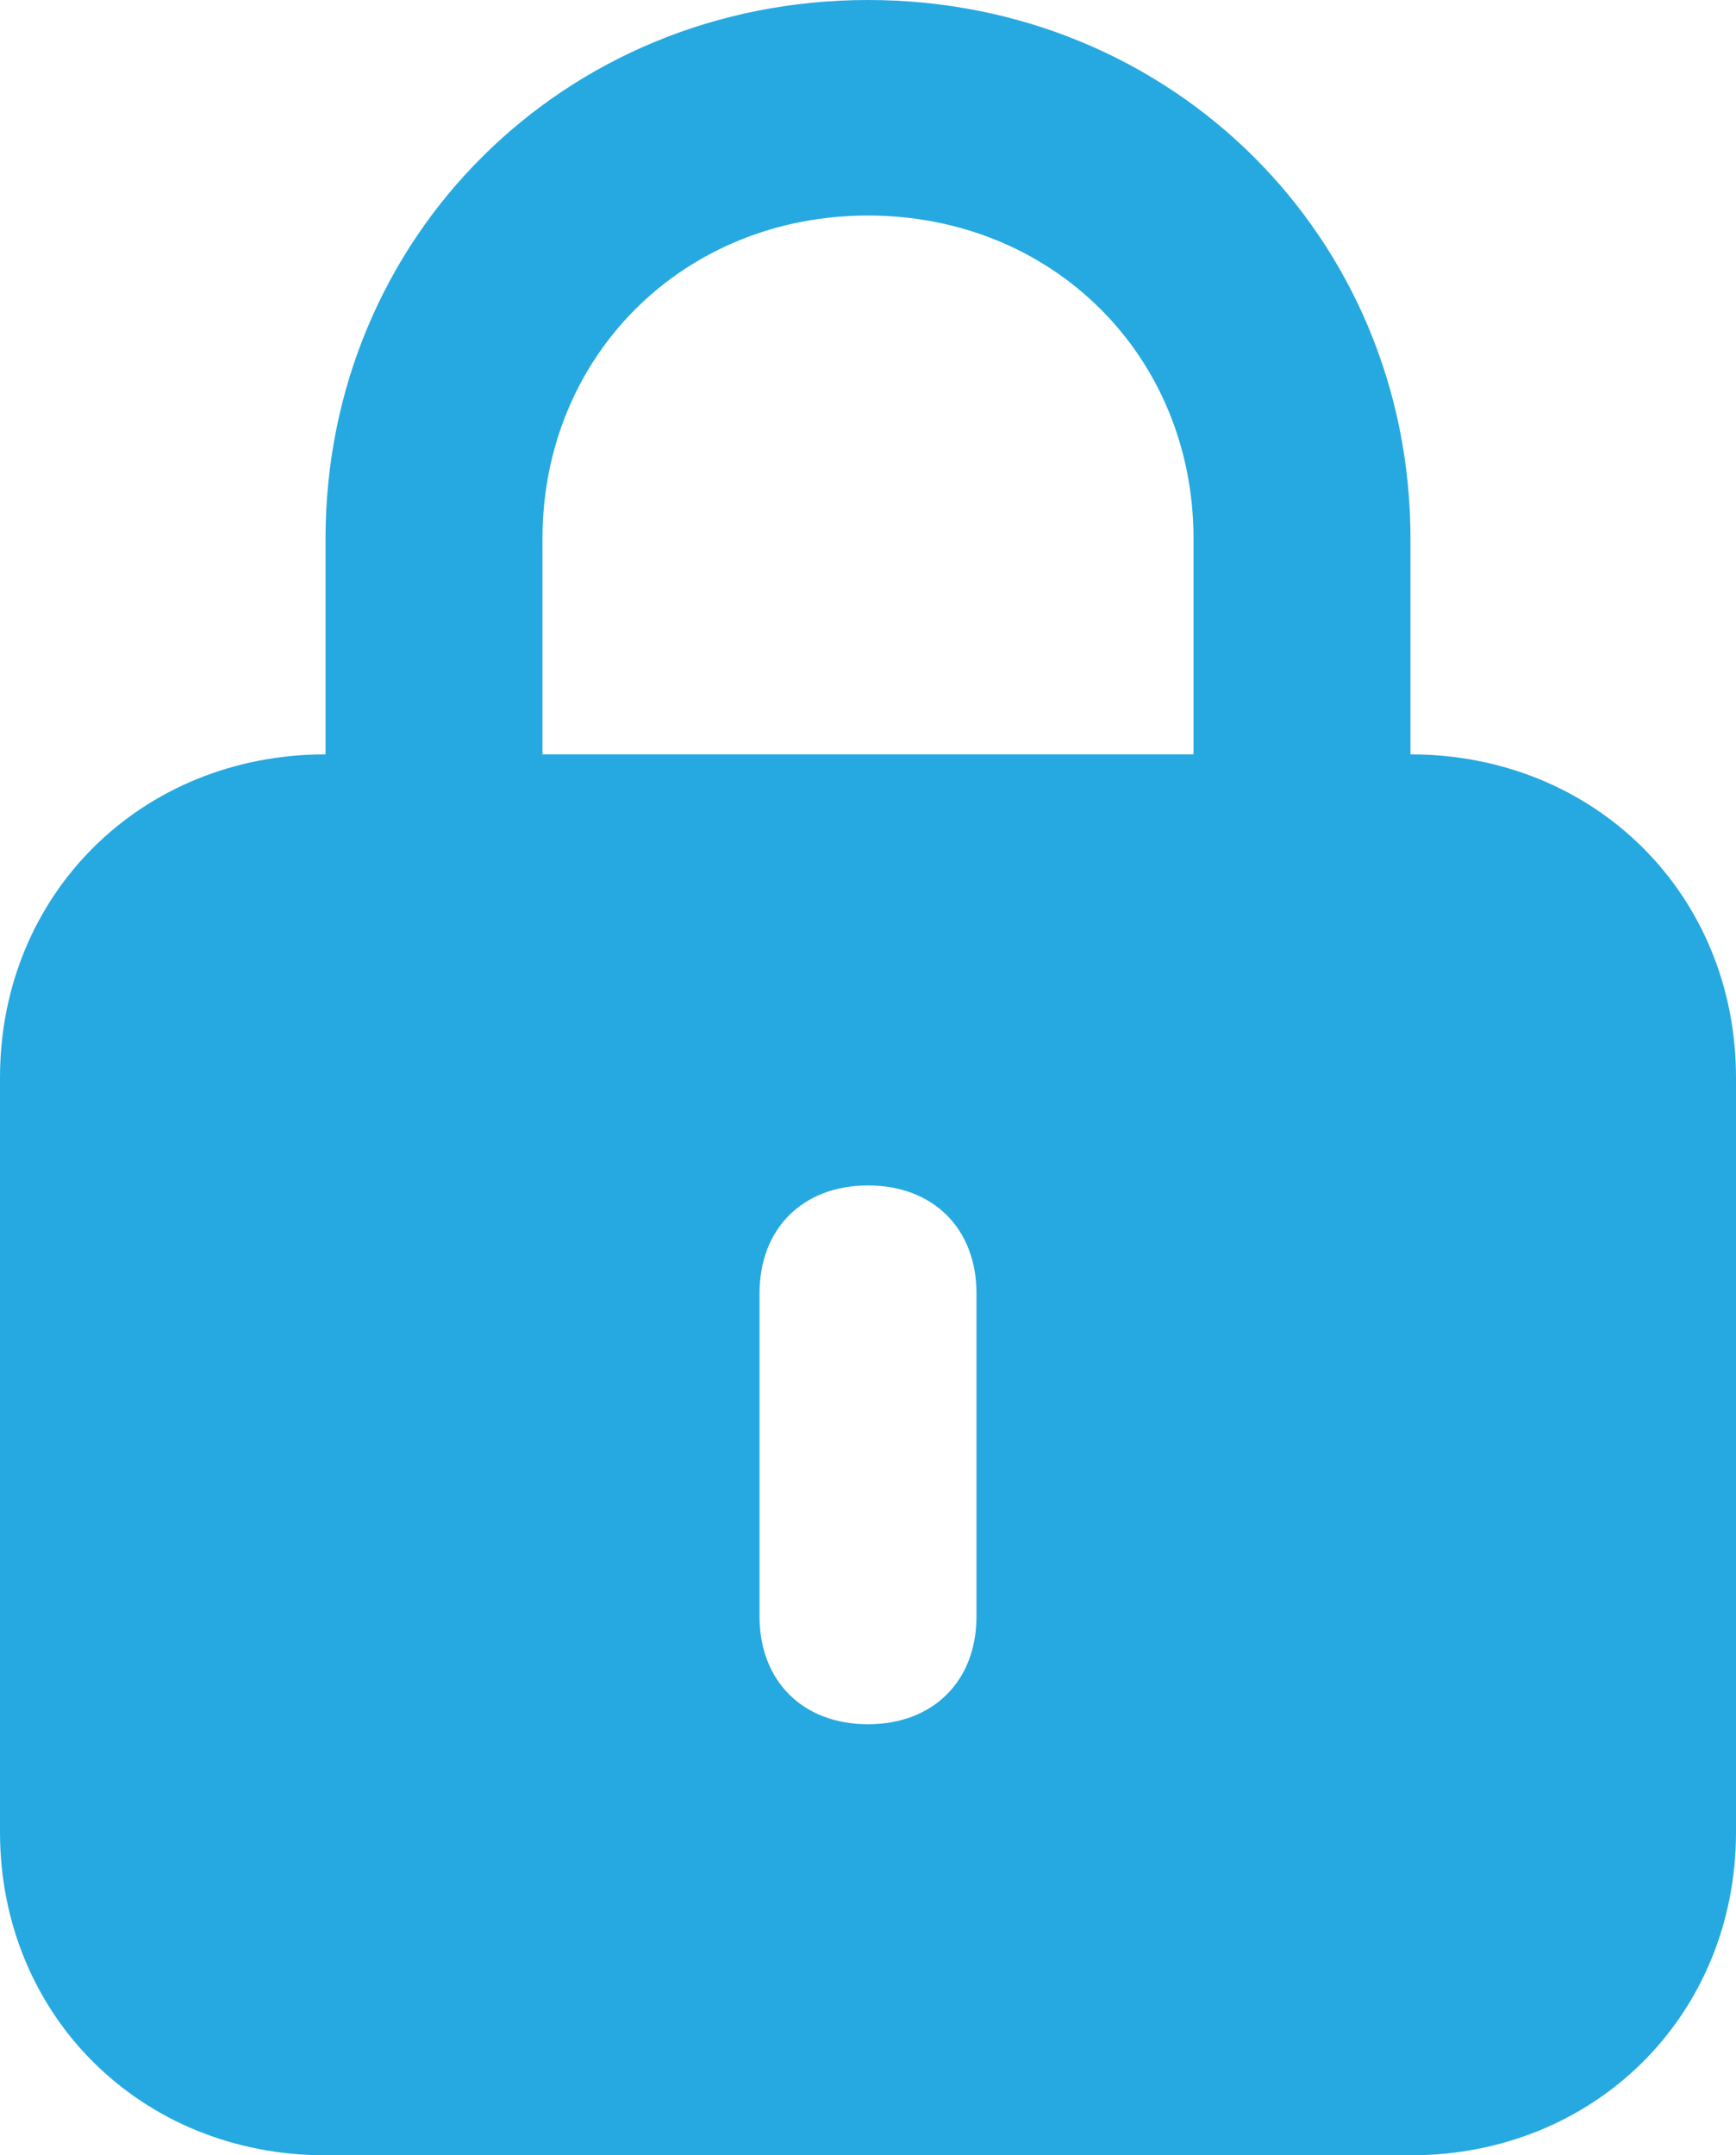 <svg width="29" height="36" viewBox="0 0 29 36" fill="none" xmlns="http://www.w3.org/2000/svg">
<path d="M13.114 17.769H12.95V17.7C12.95 17.674 12.971 17.652 12.997 17.651C13.003 17.651 13.01 17.652 13.015 17.655C13.021 17.657 13.027 17.661 13.031 17.665C13.036 17.67 13.039 17.675 13.042 17.681C13.044 17.687 13.045 17.693 13.045 17.7V17.71C13.045 17.712 13.046 17.714 13.046 17.716C13.047 17.718 13.049 17.72 13.05 17.721C13.051 17.723 13.053 17.724 13.055 17.725C13.057 17.726 13.059 17.726 13.061 17.726H13.082C13.085 17.726 13.087 17.726 13.089 17.725C13.091 17.724 13.092 17.723 13.094 17.721C13.095 17.72 13.096 17.718 13.097 17.716C13.098 17.714 13.098 17.712 13.098 17.71V17.7C13.098 17.686 13.096 17.673 13.091 17.661C13.086 17.648 13.078 17.637 13.069 17.628C13.059 17.618 13.048 17.611 13.036 17.606C13.024 17.601 13.01 17.598 12.997 17.598C12.941 17.598 12.896 17.644 12.896 17.701V17.769H12.88C12.872 17.769 12.864 17.772 12.858 17.778C12.852 17.784 12.849 17.793 12.849 17.801V17.908C12.849 17.916 12.852 17.924 12.858 17.93C12.864 17.936 12.872 17.94 12.88 17.94H13.114C13.123 17.94 13.131 17.936 13.137 17.93C13.143 17.924 13.146 17.916 13.146 17.908V17.801C13.146 17.793 13.143 17.784 13.137 17.778C13.131 17.772 13.123 17.769 13.114 17.769ZM13.024 17.87C13.024 17.878 13.021 17.884 13.016 17.889C13.011 17.894 13.005 17.897 12.997 17.897C12.99 17.897 12.984 17.894 12.979 17.889C12.974 17.884 12.971 17.878 12.971 17.87V17.838C12.971 17.831 12.974 17.825 12.979 17.82C12.984 17.814 12.99 17.812 12.997 17.812C13.005 17.812 13.011 17.814 13.016 17.82C13.021 17.825 13.024 17.831 13.024 17.838V17.87Z" fill="#26A9E0"/>
<path d="M23.562 12.6V9C23.562 3.96 19.575 0 14.5 0C9.425 0 5.438 3.96 5.438 9V12.6C2.356 12.6 0 14.94 0 18V30.6C0 33.66 2.356 36 5.438 36H23.562C26.644 36 29 33.66 29 30.6V18C29 14.94 26.644 12.6 23.562 12.6ZM9.062 9C9.062 5.94 11.419 3.6 14.5 3.6C17.581 3.6 19.938 5.94 19.938 9V12.6H9.062V9ZM16.312 27C16.312 28.08 15.588 28.8 14.5 28.8C13.412 28.8 12.688 28.08 12.688 27V21.6C12.688 20.52 13.412 19.8 14.5 19.8C15.588 19.8 16.312 20.52 16.312 21.6V27Z" fill="#26A9E0"/>
</svg>
